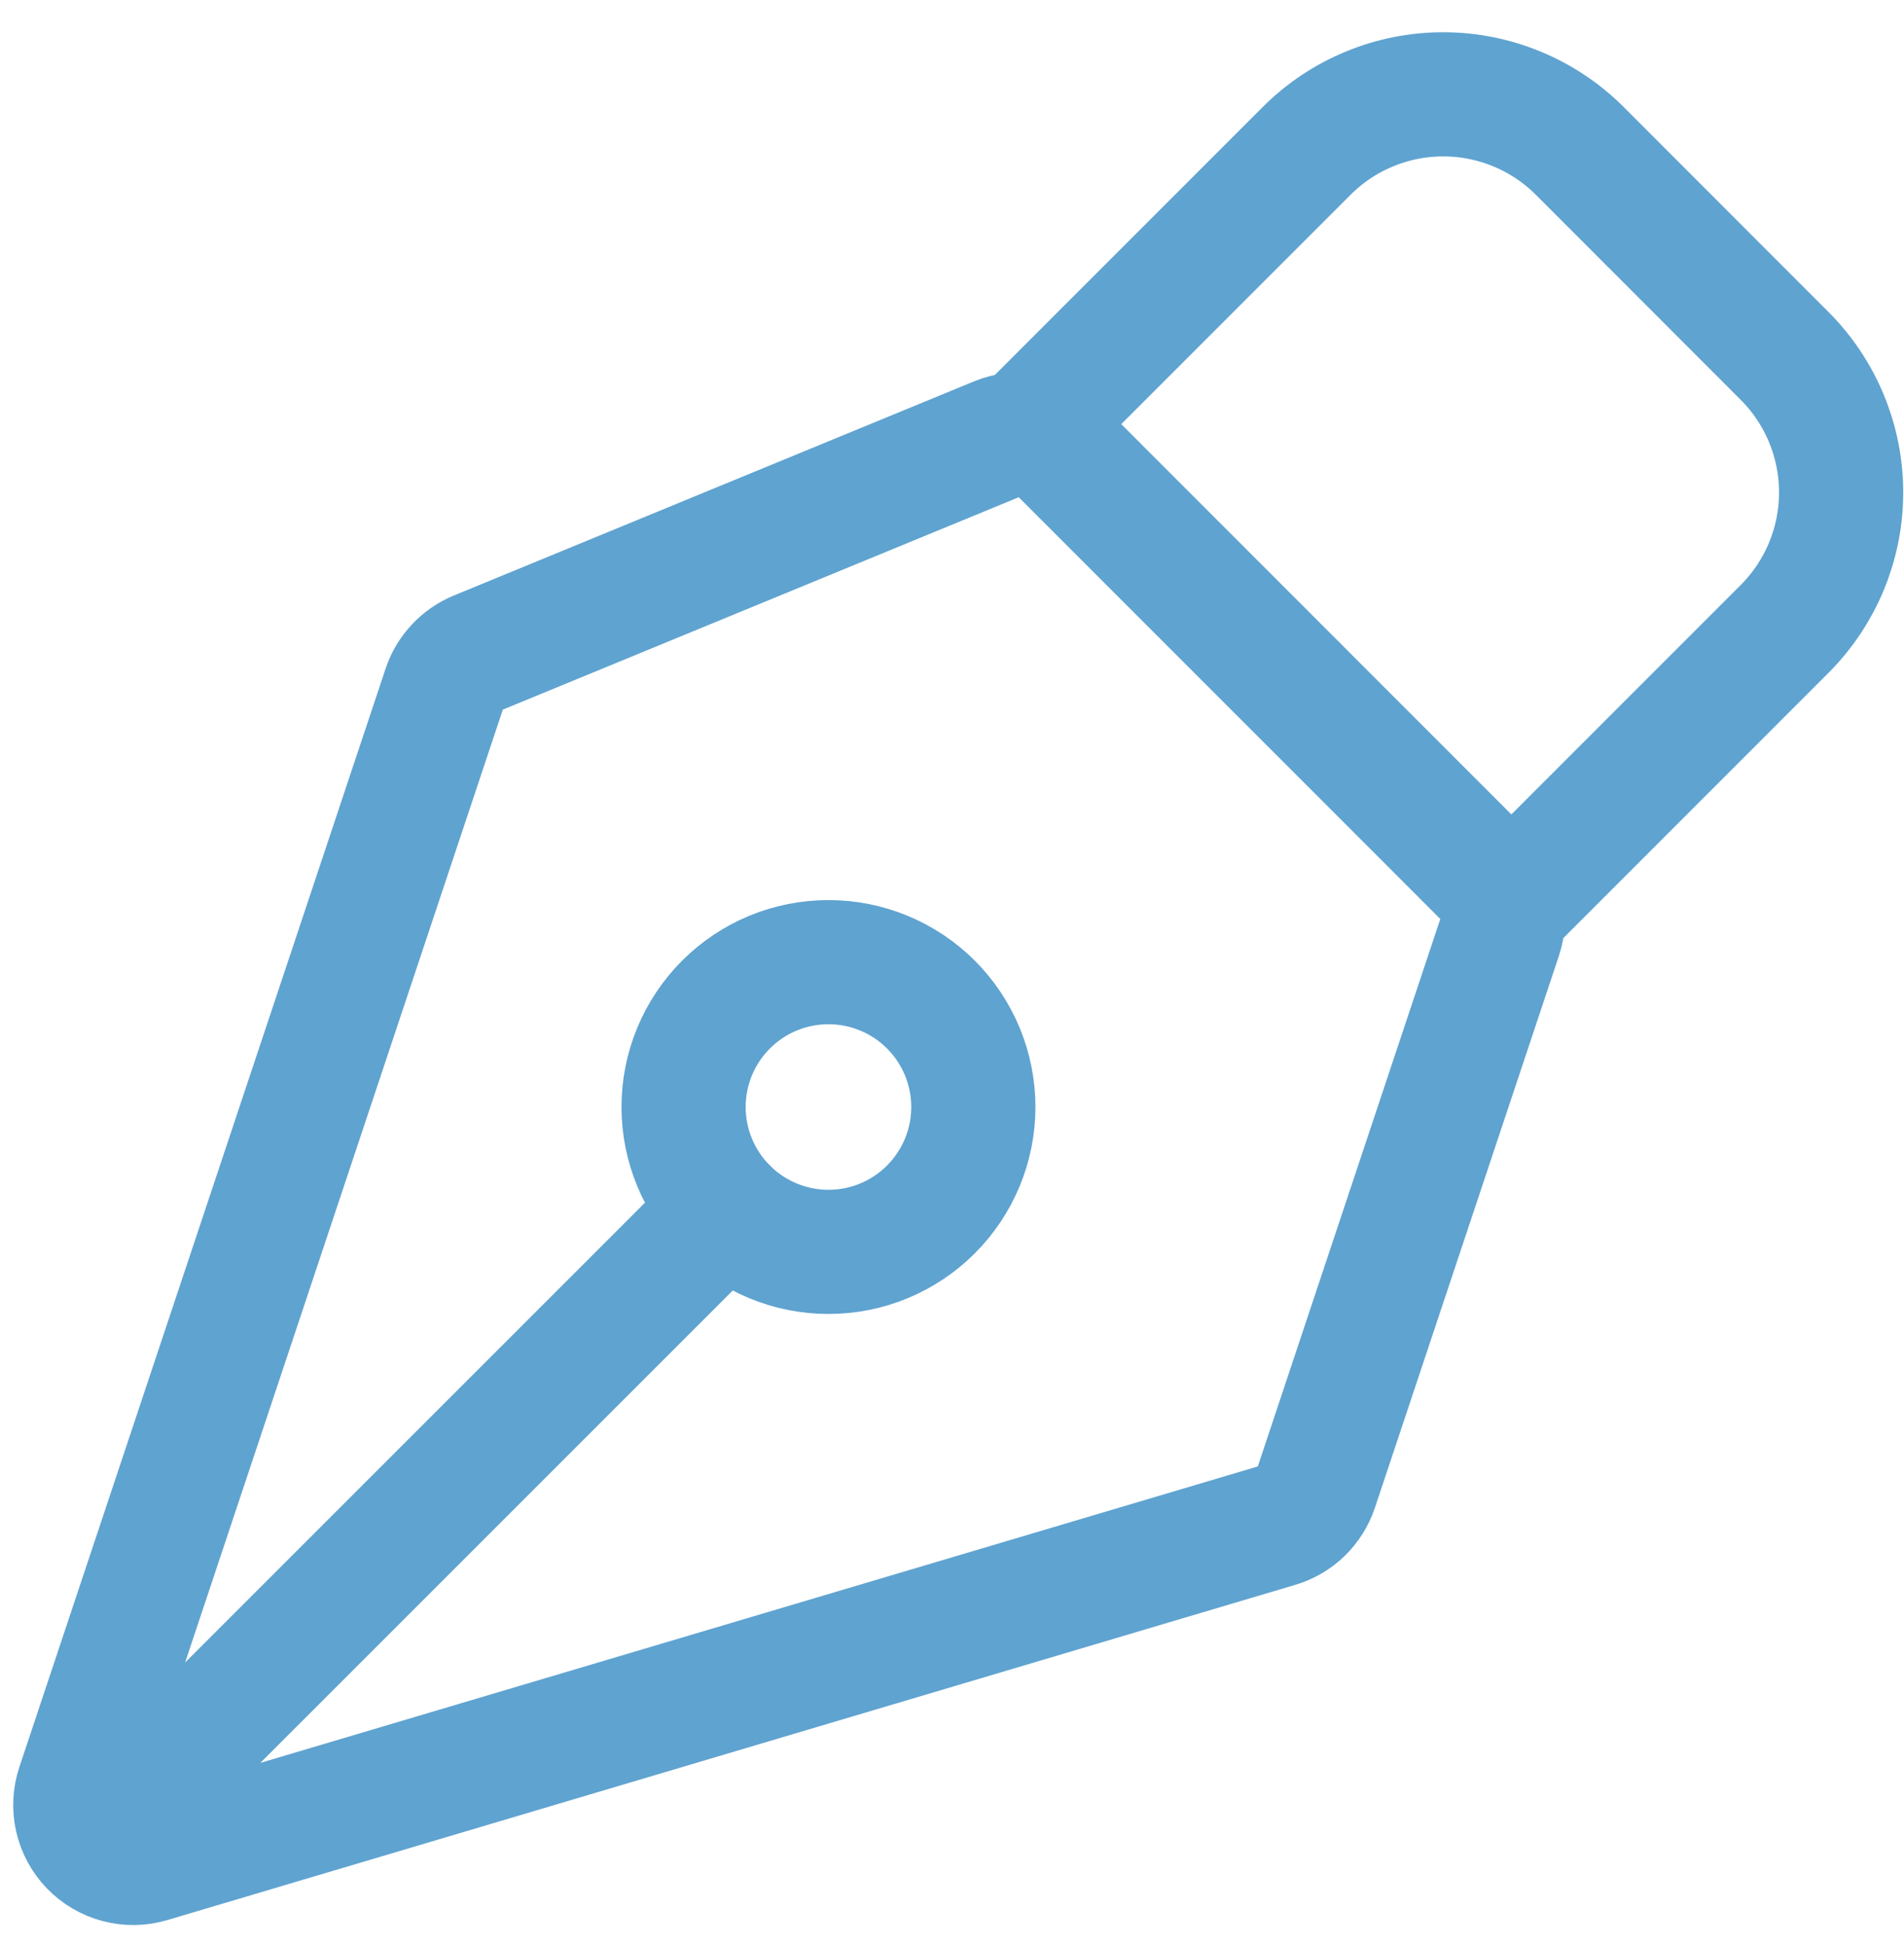 <?xml version="1.0" encoding="UTF-8"?> <svg xmlns="http://www.w3.org/2000/svg" width="46" height="47" viewBox="0 0 46 47" fill="none"><path d="M2.691 44.071L17.54 29.222M36.24 22.619L31.795 35.954C31.724 36.167 31.602 36.361 31.441 36.518C31.279 36.675 31.082 36.79 30.866 36.854L3.617 44.953C3.372 45.026 3.111 45.031 2.863 44.965C2.616 44.901 2.391 44.769 2.213 44.585C2.035 44.401 1.91 44.171 1.854 43.922C1.797 43.672 1.81 43.411 1.891 43.168L10.739 16.629C10.802 16.439 10.906 16.264 11.043 16.117C11.18 15.97 11.347 15.854 11.532 15.777L24.102 10.602C24.357 10.497 24.638 10.469 24.91 10.523C25.181 10.577 25.43 10.71 25.625 10.905L35.901 21.186C36.085 21.37 36.214 21.601 36.274 21.854C36.334 22.107 36.322 22.372 36.24 22.619Z" stroke="#5FA3D0" stroke-width="3" stroke-linecap="round" stroke-linejoin="round"></path><path d="M36.516 21.798L43.114 15.197C43.989 14.322 44.481 13.135 44.481 11.898C44.481 10.66 43.989 9.473 43.114 8.598L38.168 3.647C37.734 3.213 37.22 2.869 36.653 2.635C36.087 2.4 35.48 2.279 34.867 2.279C34.254 2.279 33.647 2.4 33.081 2.635C32.514 2.869 32 3.213 31.567 3.647L24.968 10.248M22.49 24.271C22.165 23.946 21.779 23.688 21.354 23.513C20.93 23.337 20.474 23.246 20.015 23.247C19.555 23.247 19.1 23.337 18.675 23.513C18.25 23.689 17.865 23.947 17.54 24.272C17.215 24.597 16.957 24.983 16.781 25.408C16.605 25.833 16.515 26.288 16.515 26.748C16.515 27.207 16.606 27.662 16.782 28.087C16.958 28.512 17.216 28.898 17.541 29.223C18.198 29.879 19.088 30.247 20.016 30.247C20.945 30.247 21.835 29.878 22.491 29.221C23.147 28.565 23.516 27.674 23.516 26.746C23.515 25.818 23.146 24.927 22.49 24.271Z" stroke="#5FA3D0" stroke-width="3" stroke-linecap="round" stroke-linejoin="round"></path></svg> 